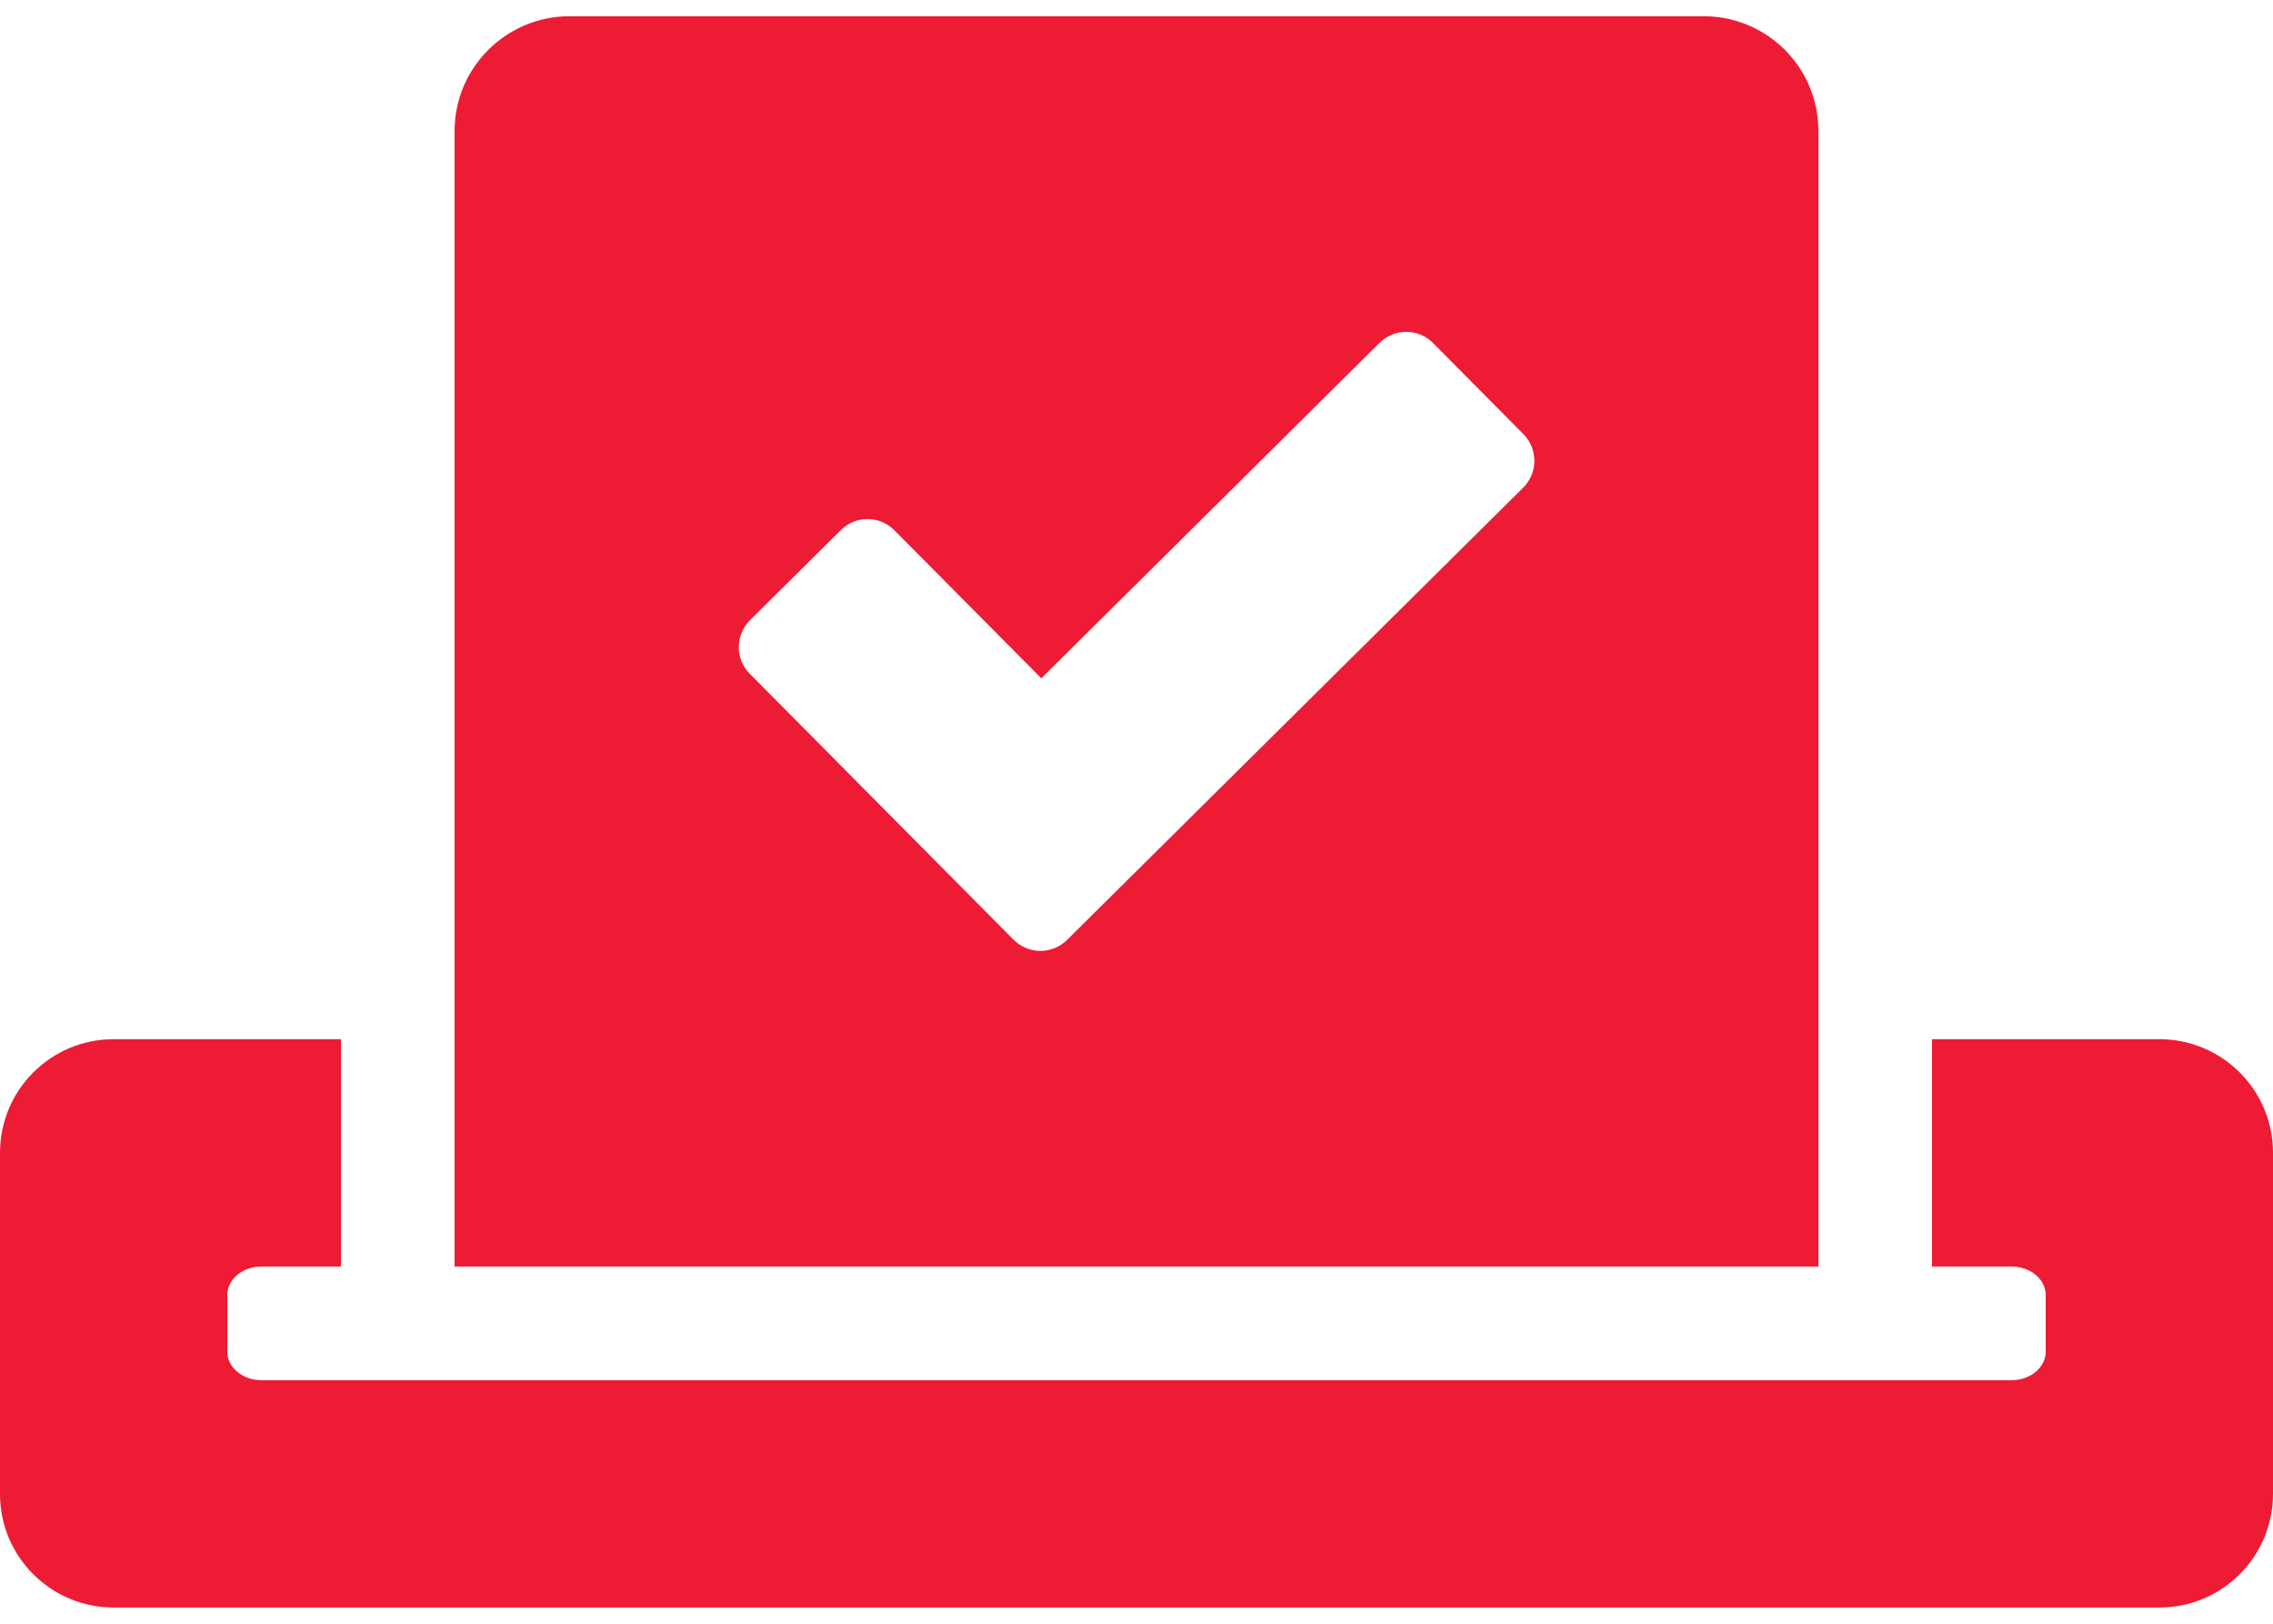 <svg width="28" height="20" viewBox="0 0 28 20" fill="none" xmlns="http://www.w3.org/2000/svg">
<path d="M26.6 12.8H23.8V15.6H24.78C25.012 15.6 25.2 15.758 25.2 15.95V16.65C25.2 16.843 25.012 17 24.78 17H3.22C2.988 17 2.8 16.843 2.8 16.65V15.95C2.8 15.758 2.988 15.6 3.22 15.6H4.2V12.8H1.4C0.626 12.8 0 13.426 0 14.2V18.4C0 19.174 0.626 19.8 1.4 19.8H26.6C27.374 19.8 28 19.174 28 18.4V14.2C28 13.426 27.374 12.8 26.6 12.8ZM22.4 15.6V1.613C22.4 0.83 21.766 0.2 20.987 0.2H7.018C6.234 0.2 5.6 0.834 5.6 1.613V15.6H22.4ZM9.24 7.638L10.356 6.531C10.539 6.347 10.837 6.347 11.021 6.535L12.828 8.355L16.992 4.225C17.176 4.041 17.474 4.041 17.657 4.229L18.764 5.345C18.948 5.529 18.948 5.826 18.76 6.01L13.147 11.575C12.963 11.759 12.666 11.759 12.482 11.571L9.24 8.303C9.052 8.119 9.056 7.821 9.24 7.638Z" fill="#ED1B34"/>
</svg>
